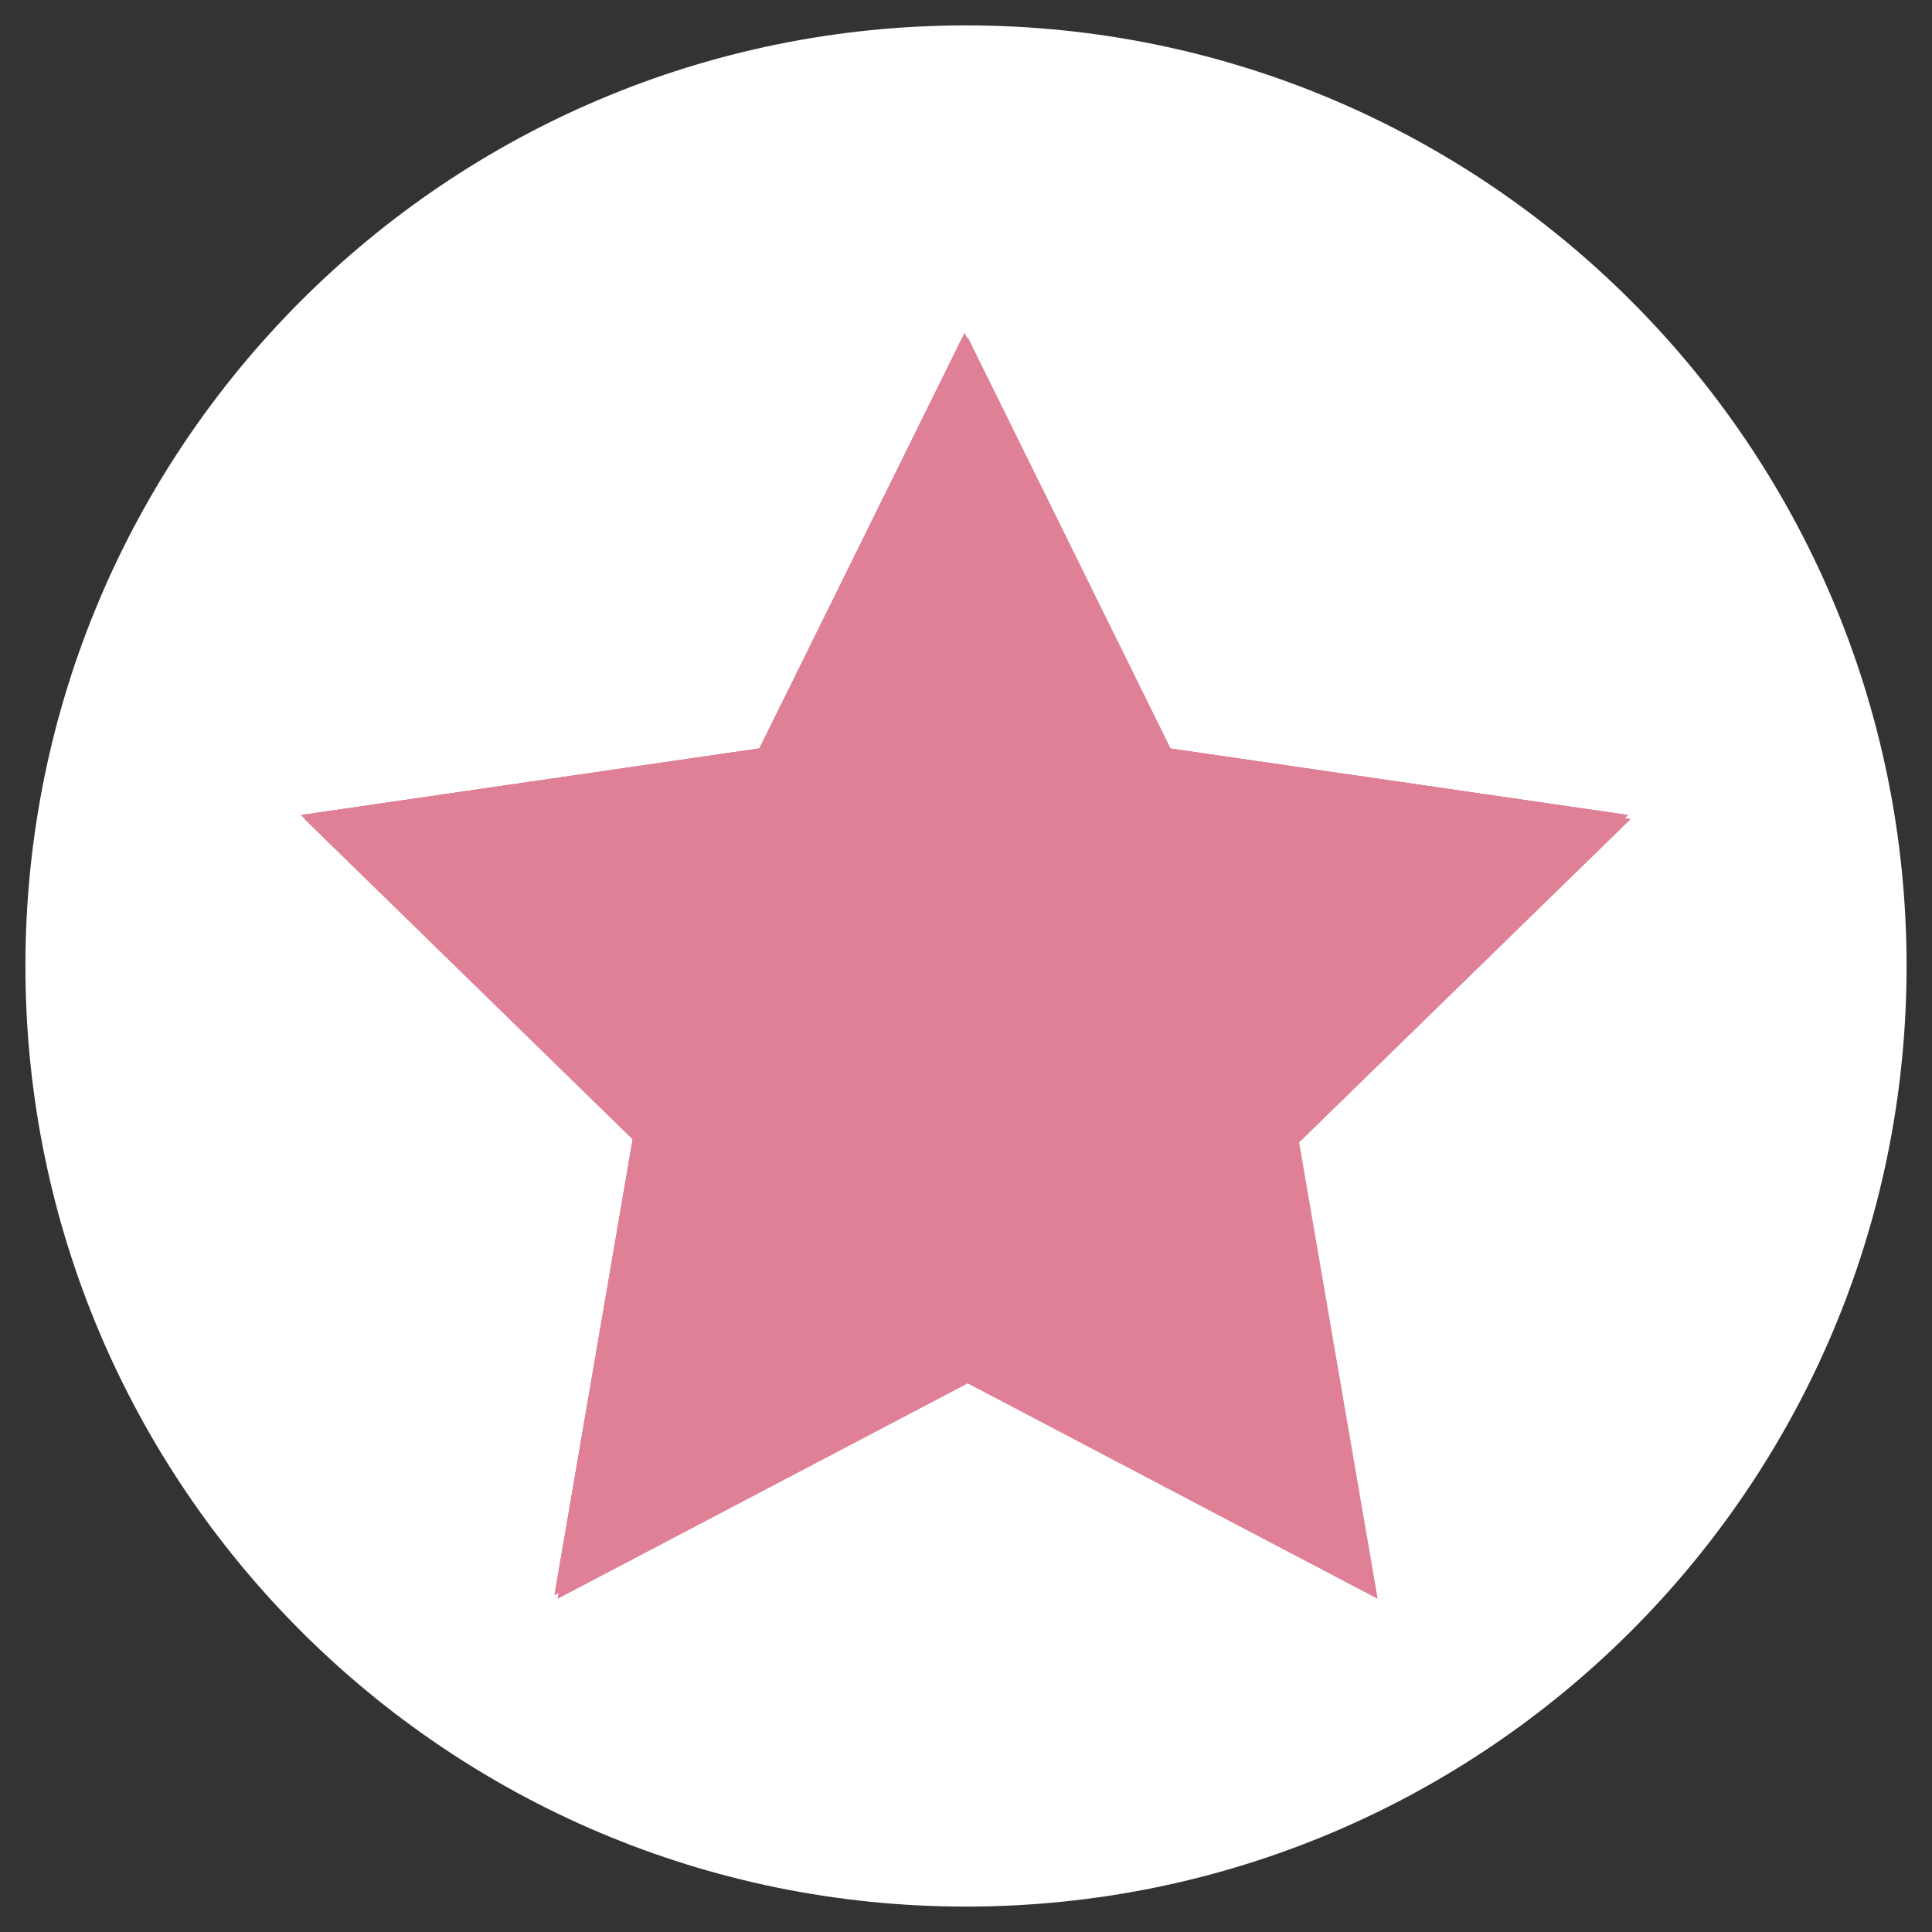 <svg version="1.2" preserveAspectRatio="xMidYMid meet" height="500" viewBox="0 0 375 375" zoomAndPan="magnify" width="500" xmlns:xlink="http://www.w3.org/1999/xlink" xmlns="http://www.w3.org/2000/svg"><rect x="0" y="0" width="375" height="375" fill="#333333" stroke="none"/><defs><clipPath id="524f4fbf4c"><path d="M 4.934 4.93 L 370.066 4.93 L 370.066 370.066 L 4.934 370.066 Z M 4.934 4.93"></path></clipPath><clipPath id="763f70edc3"><path d="M 187.5 4.93 C 86.668 4.93 4.934 86.668 4.934 187.5 C 4.934 288.328 86.668 370.066 187.5 370.066 C 288.328 370.066 370.066 288.328 370.066 187.5 C 370.066 86.668 288.328 4.93 187.5 4.93 Z M 187.5 4.93"></path></clipPath><clipPath id="83ca92ffa5"><path d="M 59 65.277 L 316.438 65.277 L 316.438 310.418 L 59 310.418 Z M 59 65.277"></path></clipPath><clipPath id="f78e166e47"><path d="M 58.453 64.582 L 316 64.582 L 316 309.723 L 58.453 309.723 Z M 58.453 64.582"></path></clipPath></defs><g id="a2357bb17e"><g clip-path="url(#524f4fbf4c)" clip-rule="nonzero"><g clip-path="url(#763f70edc3)" clip-rule="nonzero"><path d="M 4.934 4.93 L 370.066 4.93 L 370.066 370.066 L 4.934 370.066 Z M 4.934 4.93" style="stroke:none;fill-rule:nonzero;fill:#ffffff;fill-opacity:1;"></path></g></g><g clip-path="url(#83ca92ffa5)" clip-rule="nonzero"><path d="M 187.832 65.434 L 227.594 146.039 L 316.543 158.965 L 252.16 221.75 L 267.406 310.336 L 187.832 268.516 L 108.207 310.336 L 123.398 221.75 L 59.07 158.965 L 148.02 146.039 Z M 187.832 65.434" style="stroke:none;fill-rule:nonzero;fill:#df8096;fill-opacity:1;"></path></g><g clip-path="url(#f78e166e47)" clip-rule="nonzero"><path d="M 187.215 64.66 L 227.027 145.266 L 315.977 158.195 L 251.594 220.977 L 266.789 309.566 L 187.215 267.746 L 107.641 309.566 L 122.832 220.977 L 58.453 158.195 L 147.402 145.266 Z M 187.215 64.66" style="stroke:none;fill-rule:nonzero;fill:#df8096;fill-opacity:1;"></path><path d="M 187.215 64.66 L 227.027 145.266 L 315.977 158.195 L 251.594 220.977 L 266.789 309.566 L 187.215 267.746 L 107.641 309.566 L 122.832 220.977 L 58.453 158.195 L 147.402 145.266 Z M 187.215 64.66" style="stroke:none;fill-rule:nonzero;fill:#df8096;fill-opacity:1;"></path><path d="M 187.215 64.66 L 227.027 145.266 L 315.977 158.195 L 251.594 220.977 L 266.789 309.566 L 187.215 267.746 L 107.641 309.566 L 122.832 220.977 L 58.453 158.195 L 147.402 145.266 Z M 187.215 64.66" style="stroke:none;fill-rule:nonzero;fill:#df8096;fill-opacity:1;"></path></g></g></svg>